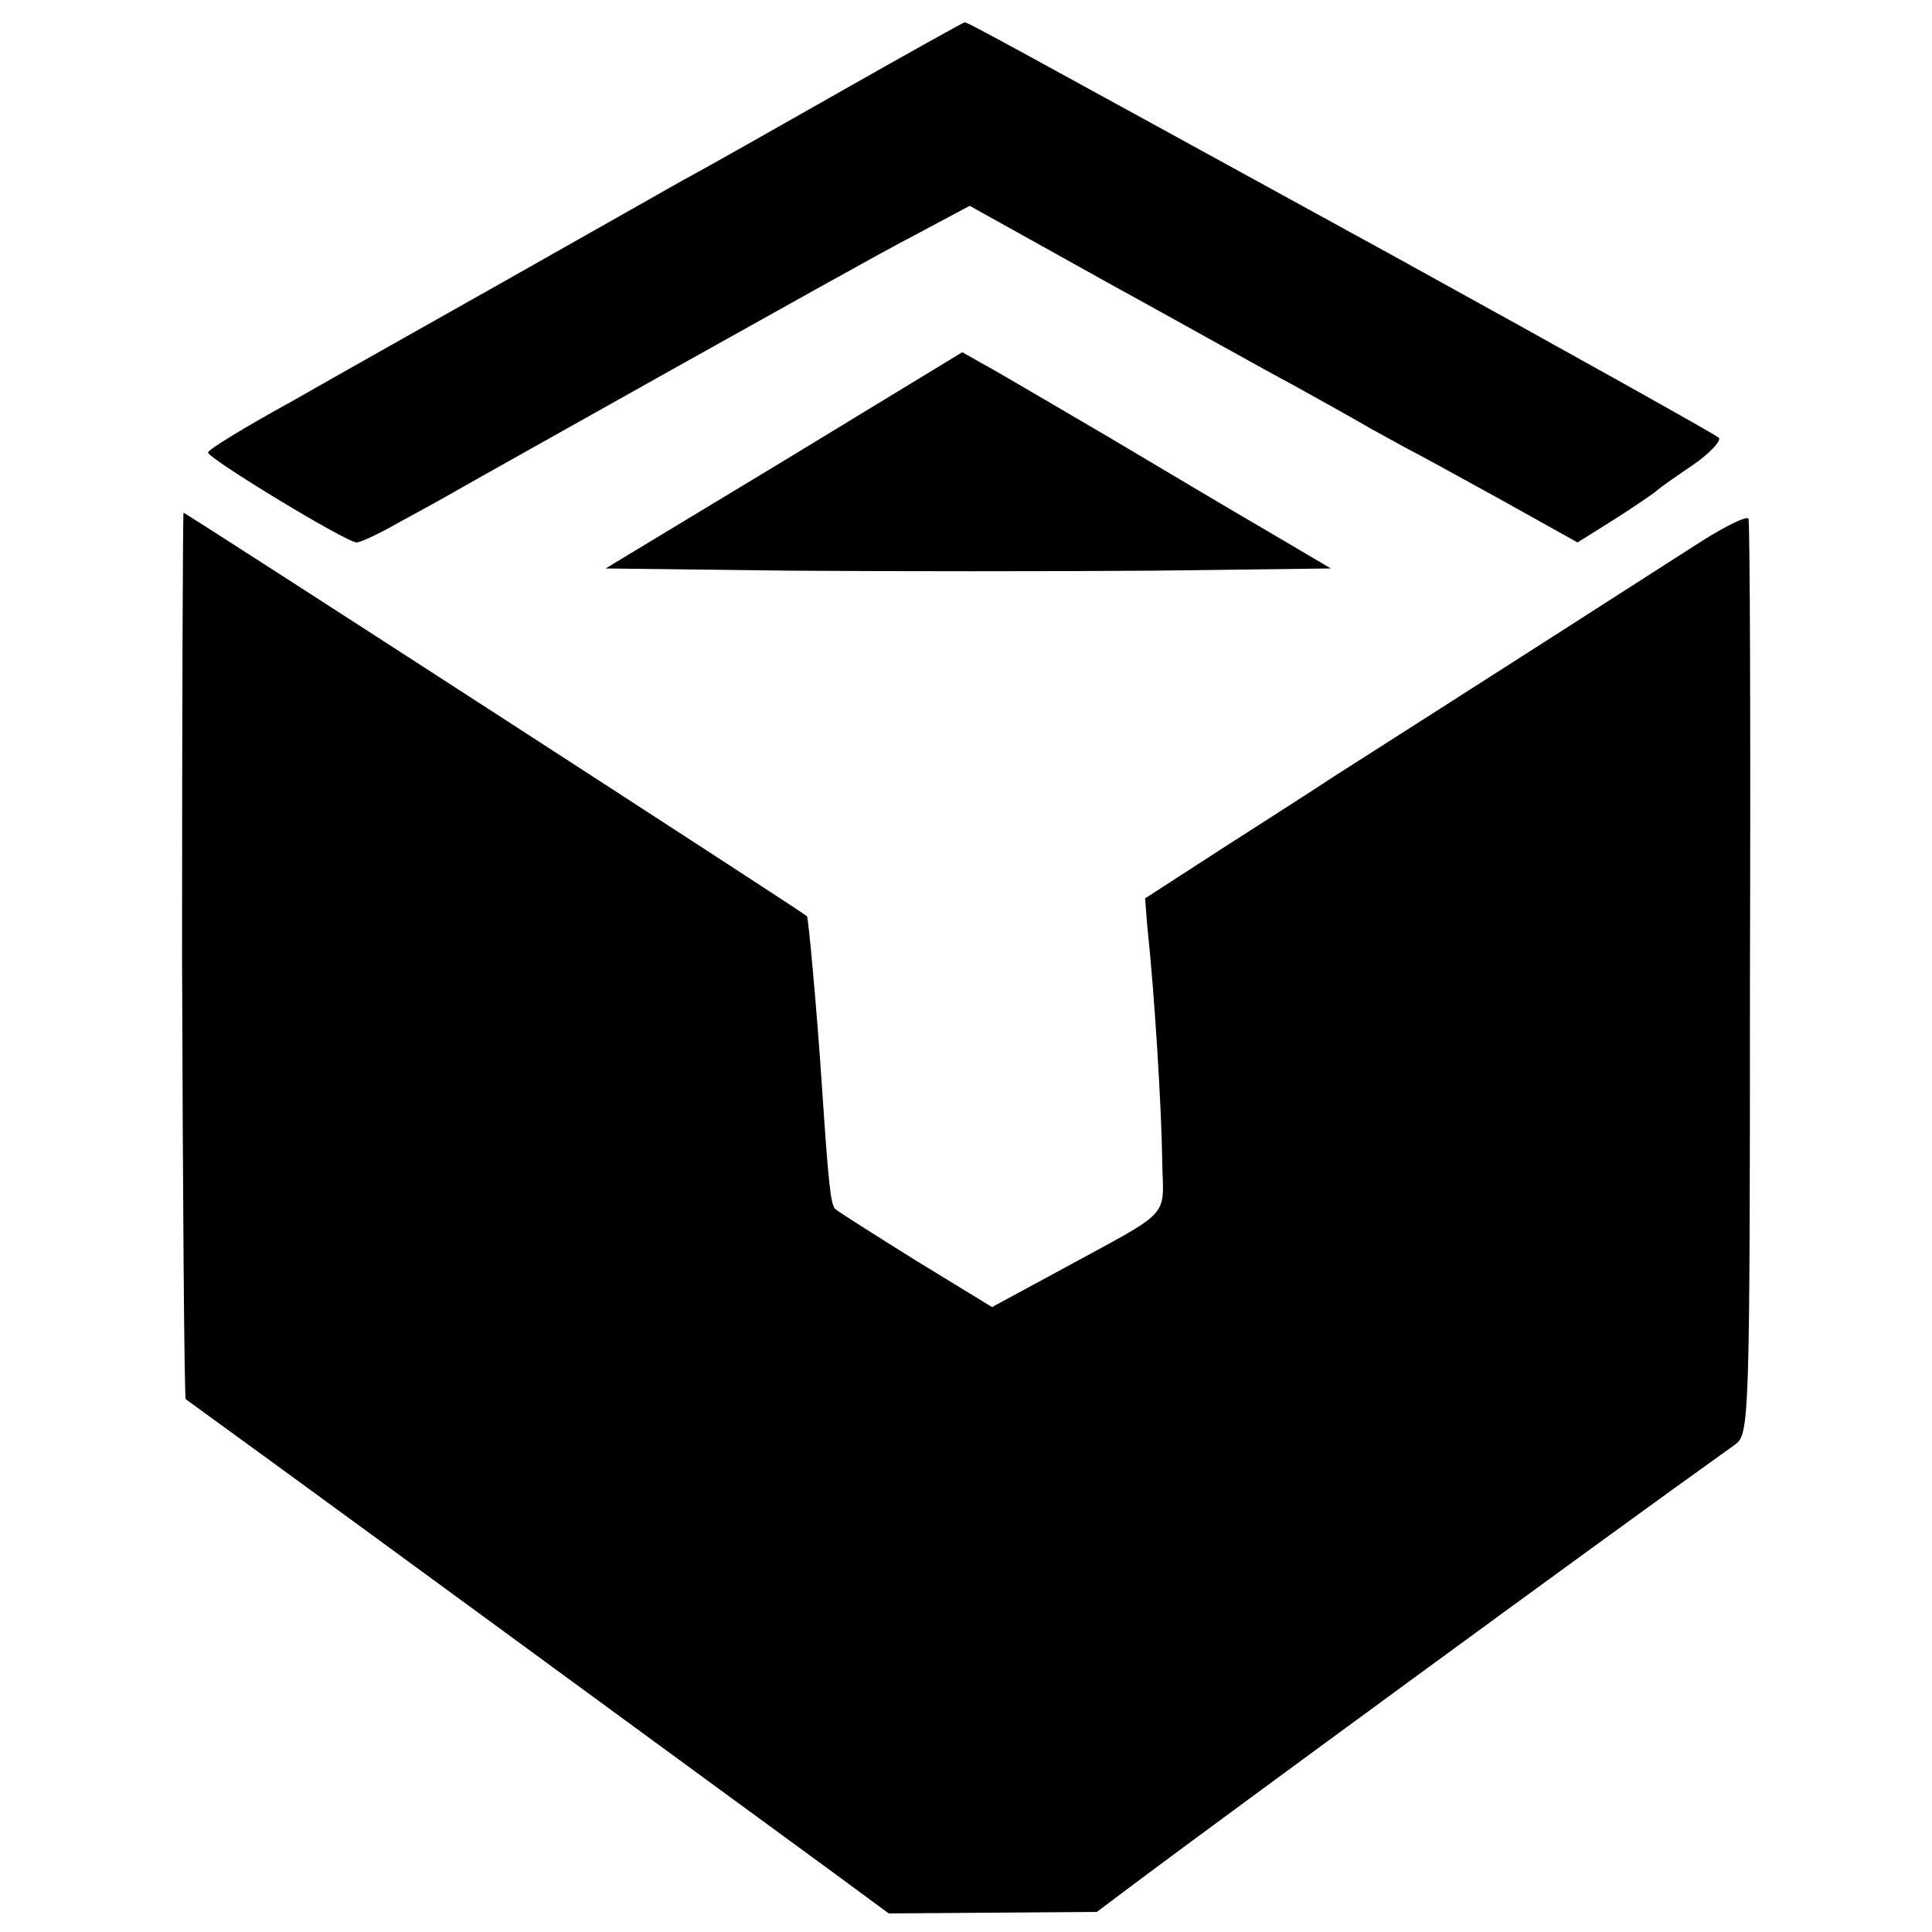 <?xml version="1.0" standalone="no"?>
<!DOCTYPE svg PUBLIC "-//W3C//DTD SVG 20010904//EN"
 "http://www.w3.org/TR/2001/REC-SVG-20010904/DTD/svg10.dtd">
<svg version="1.0" xmlns="http://www.w3.org/2000/svg"
 width="260pt" height="260pt" viewBox="0 0 260 260"
 preserveAspectRatio="xMidYMid meet">
<g transform="translate(0,260) scale(0.1,-0.1)"
fill="#000000" stroke="none">
<path d="M1135 2479 c-88 -50 -185 -105 -215 -121 -30 -17 -136 -77 -235 -133
-99 -56 -231 -130 -292 -165 -62 -34 -113 -65 -113 -69 0 -8 186 -121 200
-121 5 0 31 12 57 27 26 14 64 35 83 46 19 11 148 83 285 160 138 77 284 159
325 180 l75 40 185 -103 c102 -56 214 -119 250 -138 36 -20 83 -46 105 -59 22
-12 47 -26 55 -30 8 -4 61 -33 119 -65 l104 -58 51 32 c28 18 53 35 56 38 3 3
24 18 48 34 23 16 39 33 35 37 -4 4 -199 113 -433 242 -527 289 -577 317 -582
317 -1 0 -75 -41 -163 -91z"/>
<path d="M1055 1980 l-240 -145 248 -3 c137 -1 356 -1 488 0 l240 3 -78 46
c-43 25 -141 83 -218 129 -77 45 -153 90 -170 99 l-30 17 -240 -146z"/>
<path d="M245 1315 c1 -327 3 -596 5 -598 3 -2 183 -133 400 -292 217 -159
429 -314 470 -344 l76 -56 140 1 140 1 60 45 c107 80 610 449 799 584 19 14
20 28 20 627 1 336 0 615 -2 619 -2 4 -29 -9 -61 -29 -48 -31 -326 -209 -497
-318 -27 -18 -96 -62 -152 -98 l-102 -66 3 -38 c10 -93 19 -244 20 -312 1 -84
19 -65 -144 -154 l-85 -46 -103 63 c-56 35 -105 66 -108 69 -6 6 -9 31 -18
167 -7 104 -18 224 -20 227 -3 4 -836 543 -839 543 -1 0 -2 -268 -2 -595z"/>
</g>
</svg>
